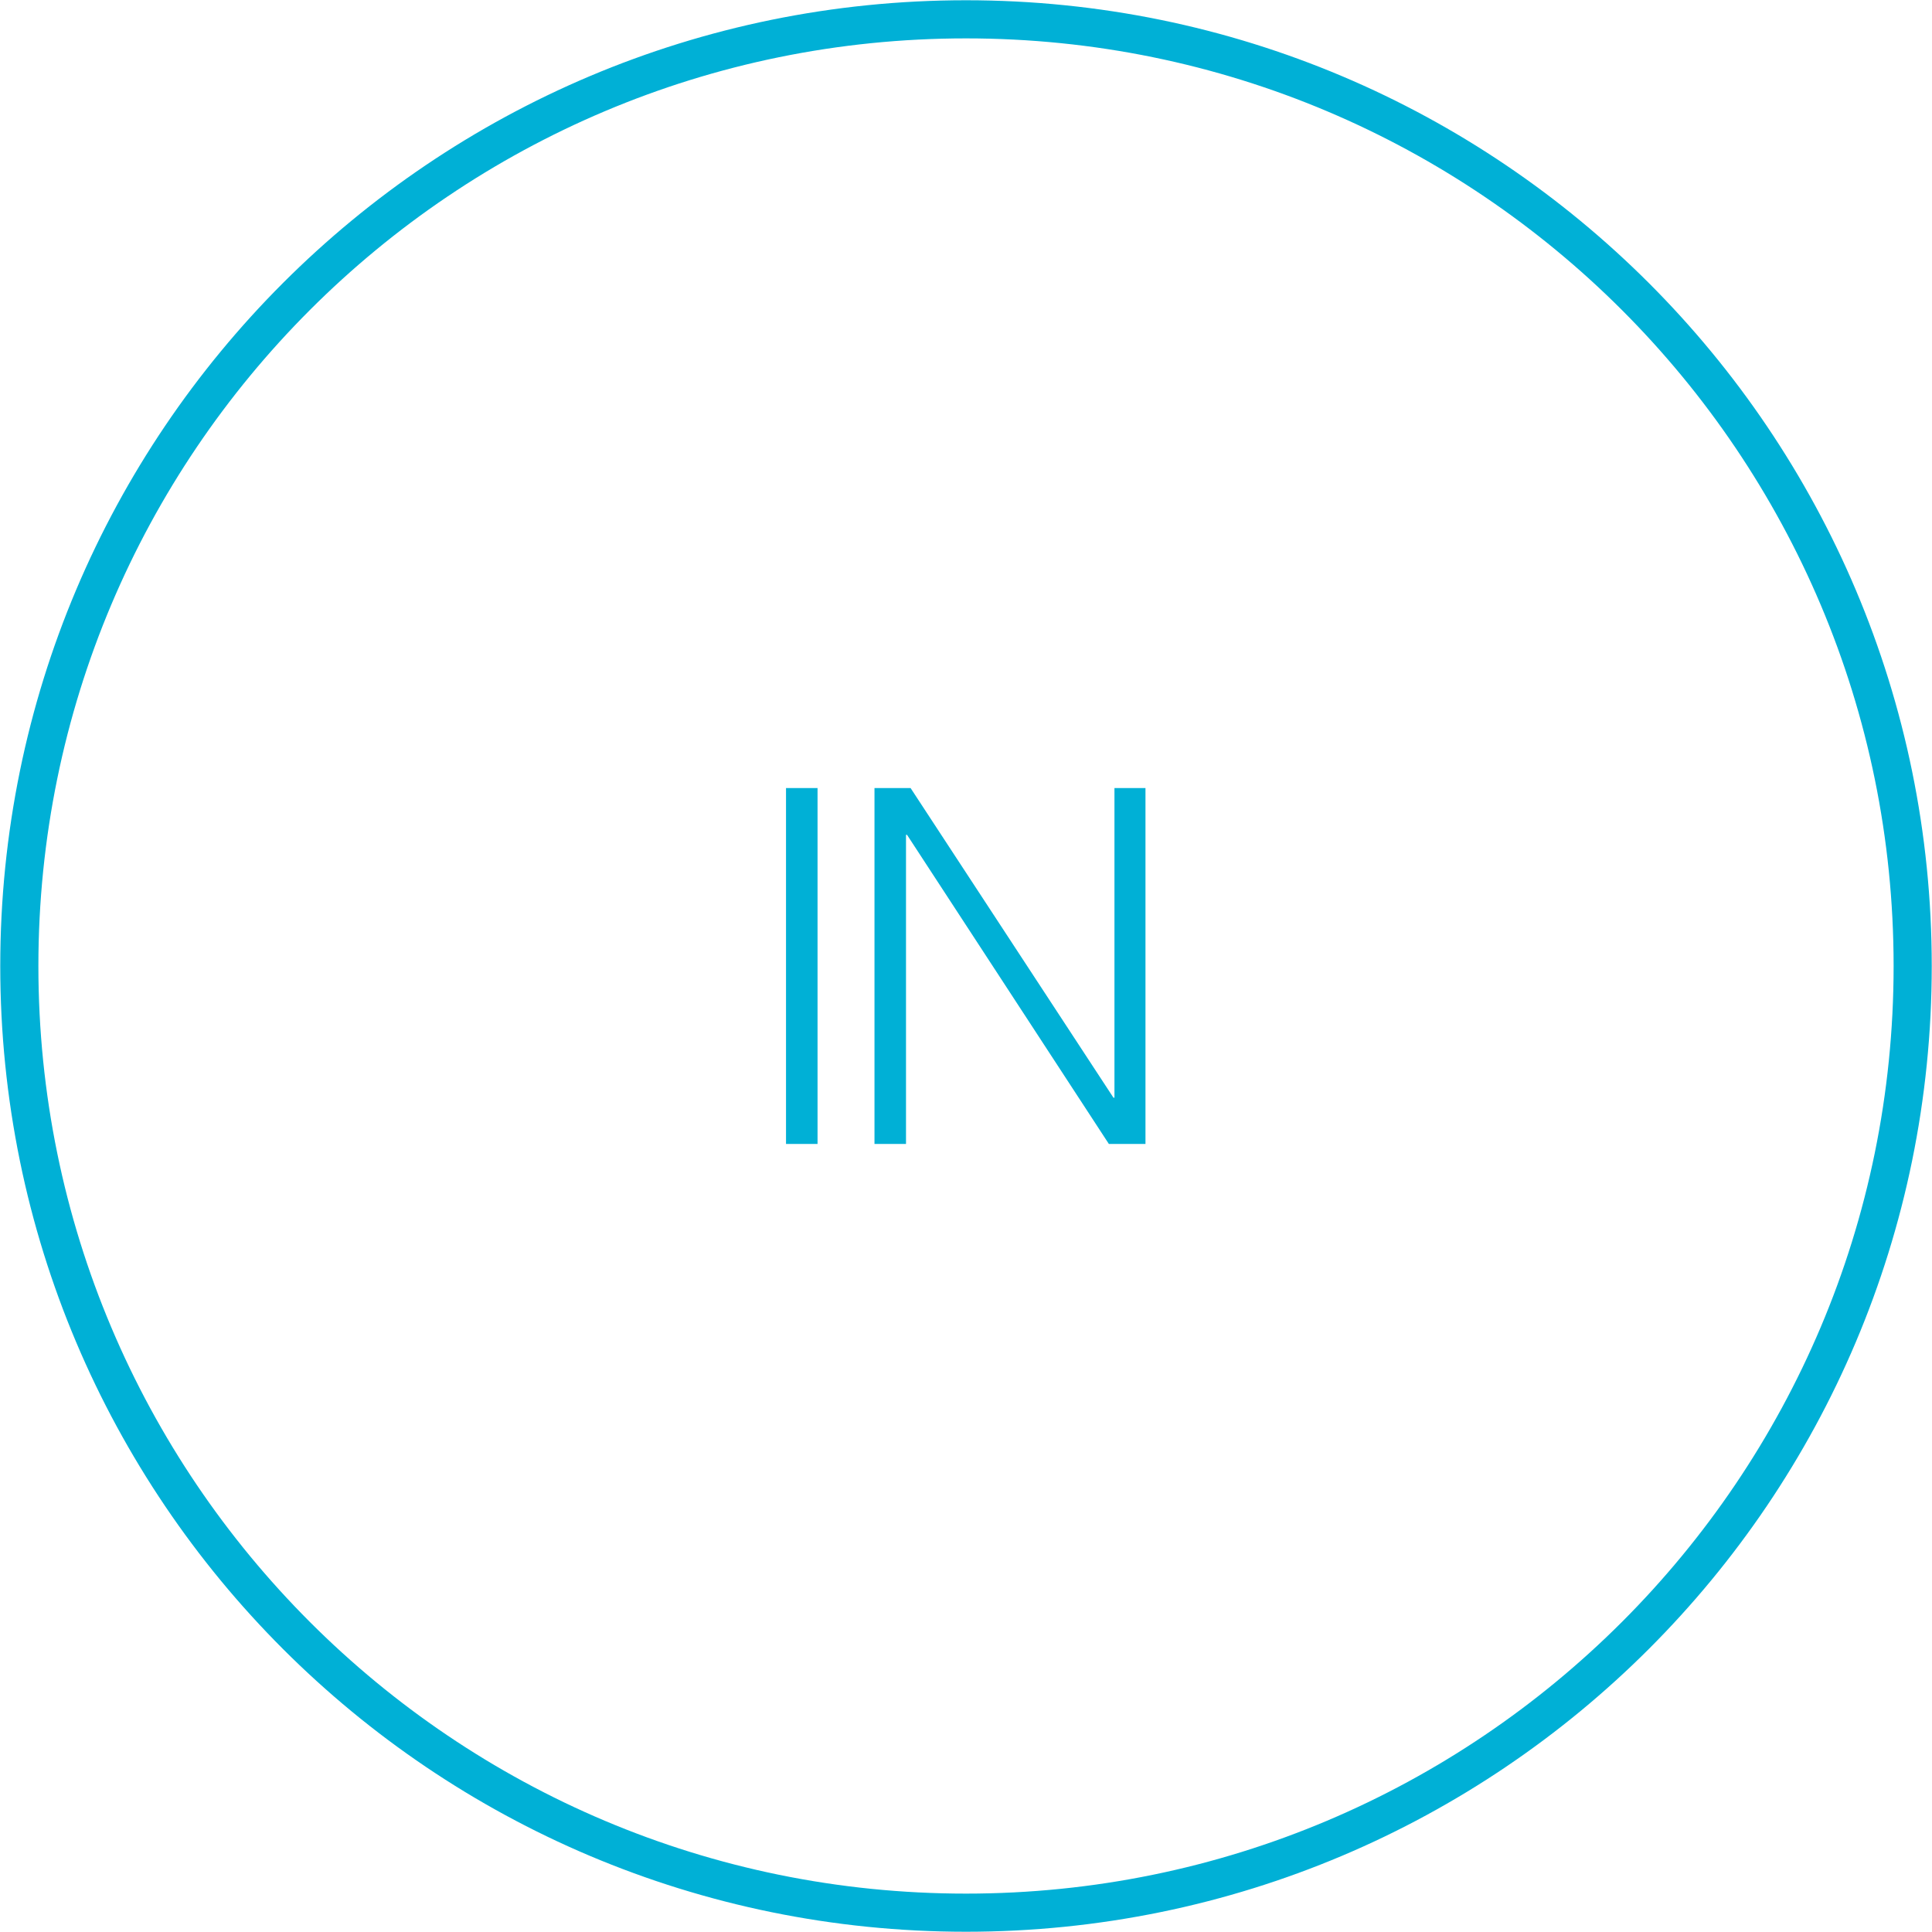 <svg xmlns="http://www.w3.org/2000/svg" id="Layer_1" viewBox="0 0 38 38"><path d="m19,.38h0c10.29,0,18.62,8.34,18.62,18.62h0c0,10.29-8.34,18.62-18.62,18.62h0C8.71,37.62.38,29.29.38,19H.38C.38,8.71,8.71.38,19,.38Z" style="fill:none; stroke:#00b0d6; stroke-width:.75px;"></path><path d="m16.08,22.5v-7h-.62v7h.62Zm6.45-7h-.61v6.09h-.02l-3.99-6.09h-.71v7h.62v-6.08h.02l3.97,6.08h.72v-7Z" style="fill:#00b0d6;"></path></svg>